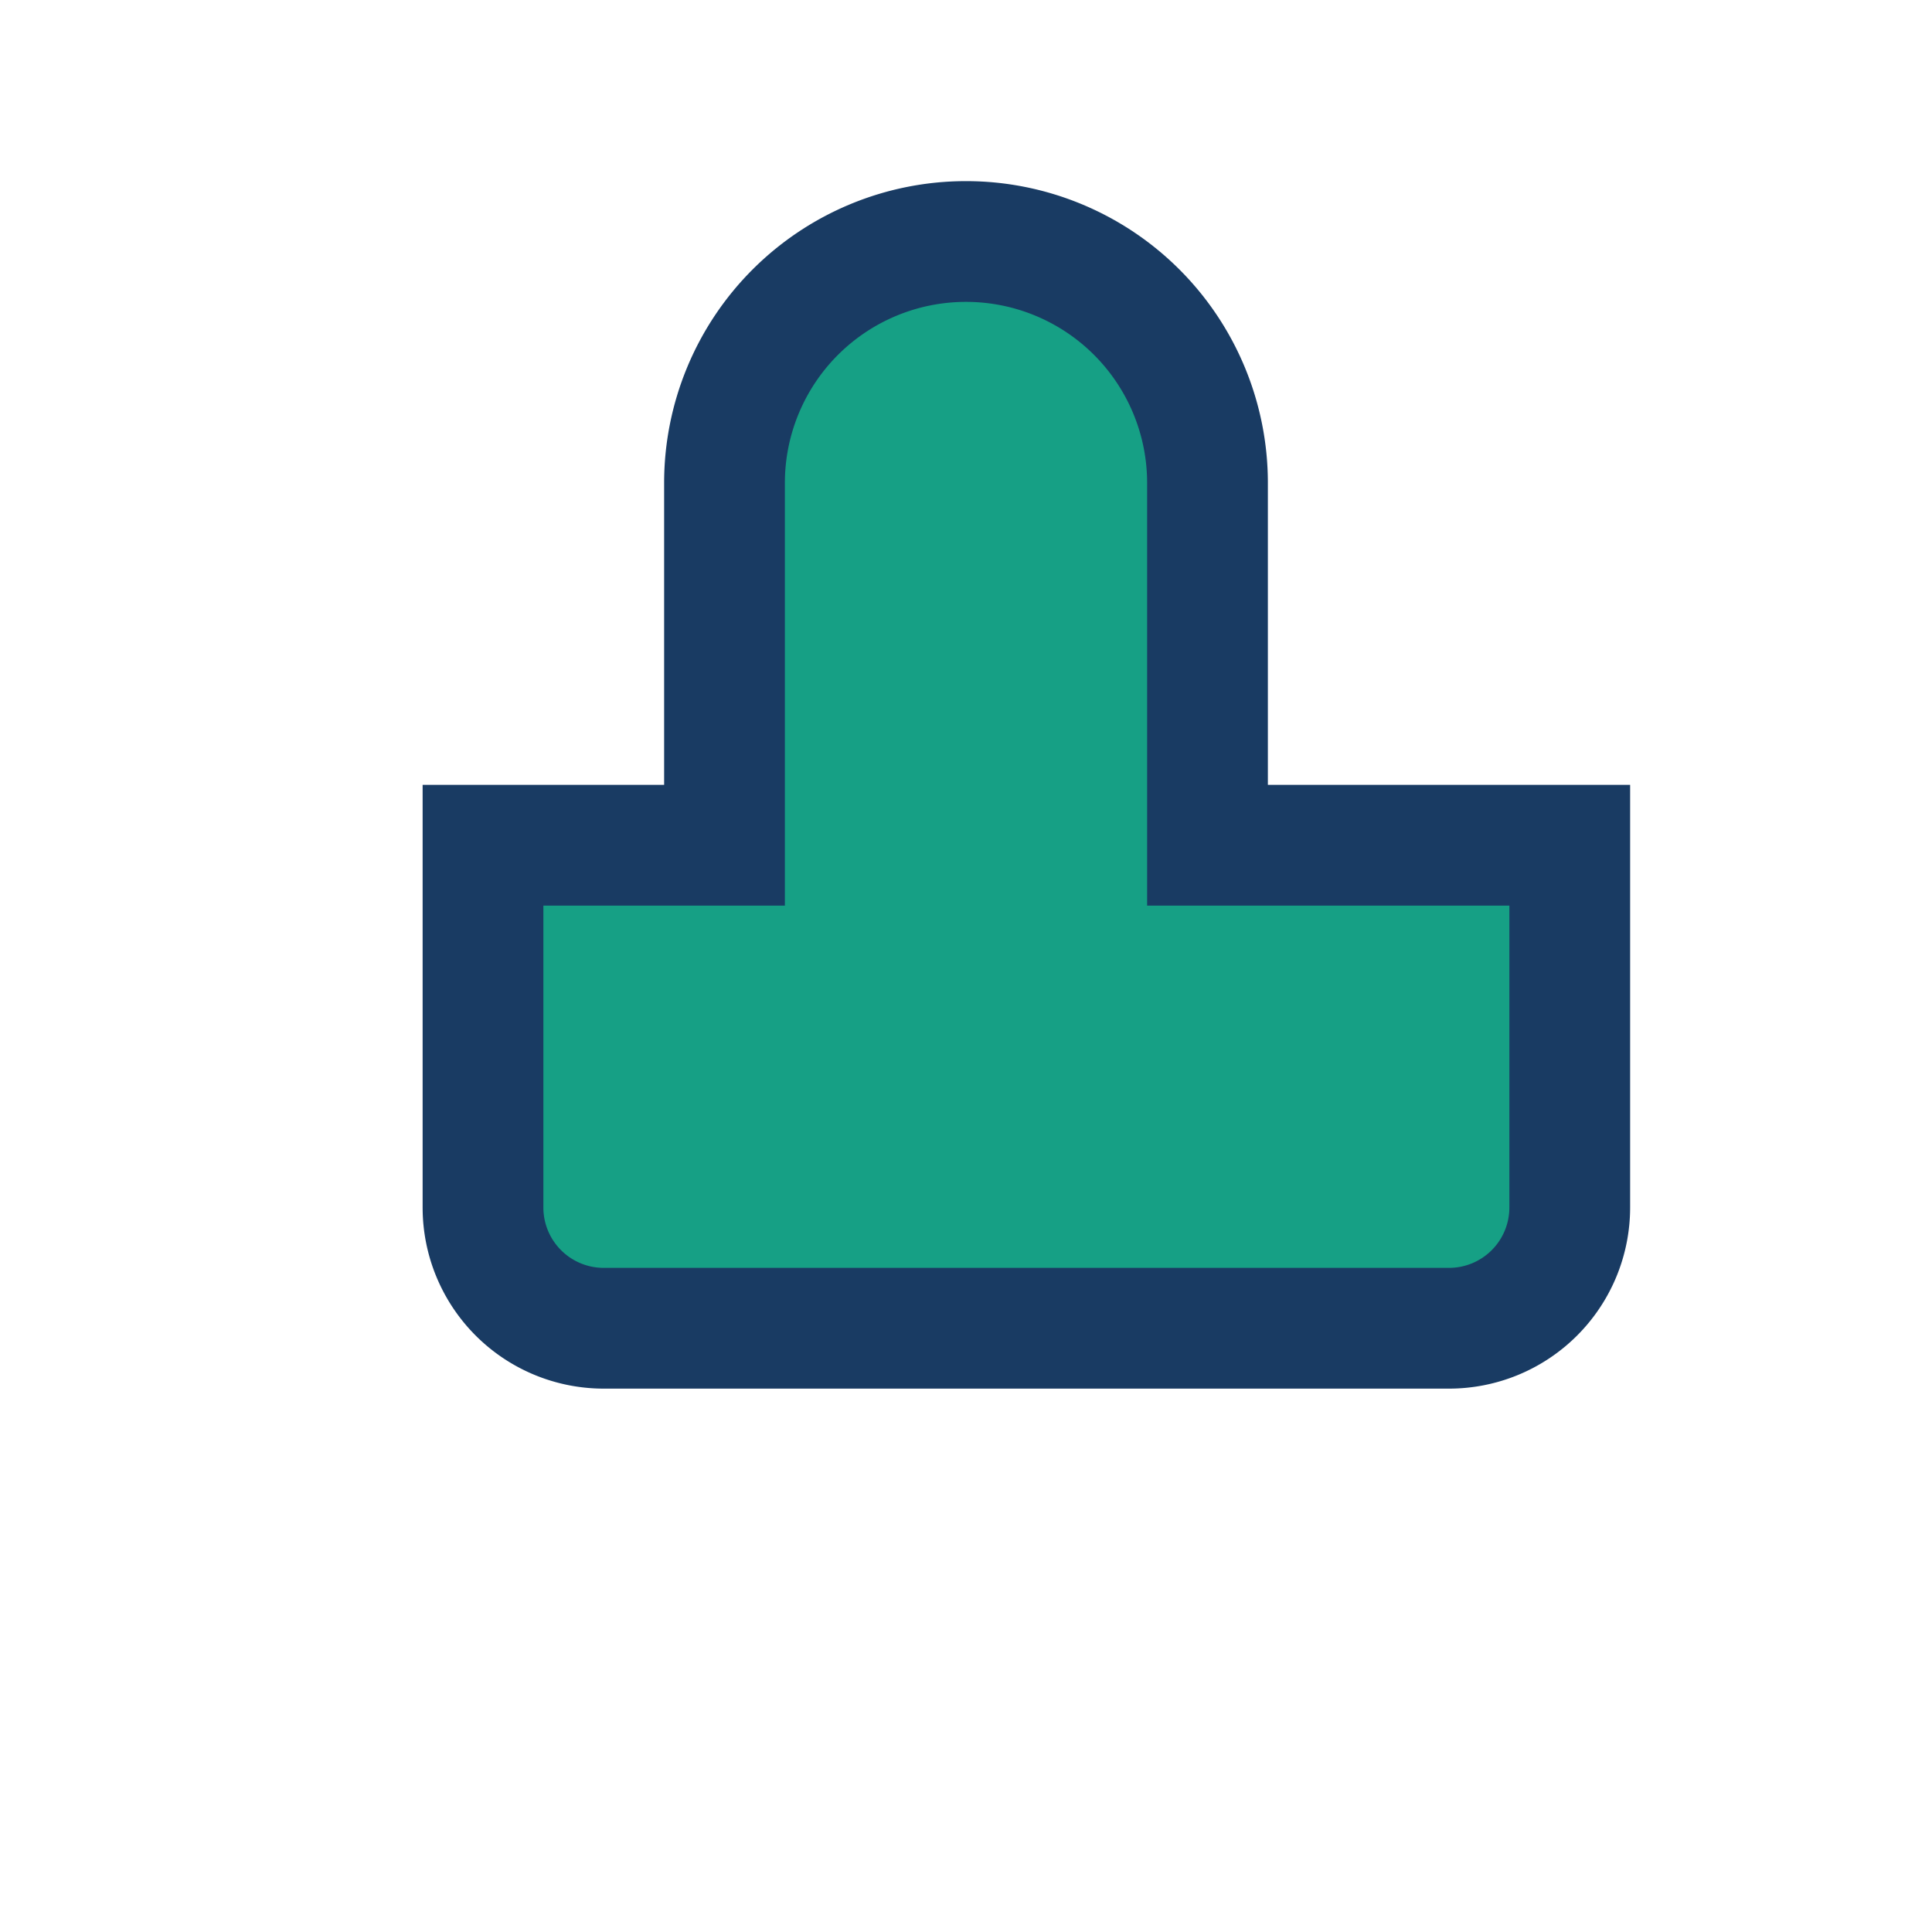 <?xml version="1.0" encoding="UTF-8"?>
<svg xmlns="http://www.w3.org/2000/svg" width="32" height="32" viewBox="0 0 32 32"><path d="M12 14V8a4 4 0 0 1 8 0v6h6v6a2 2 0 0 1-2 2H10a2 2 0 0 1-2-2v-6z" fill="#16A085" stroke="#193B63" stroke-width="2"/></svg>